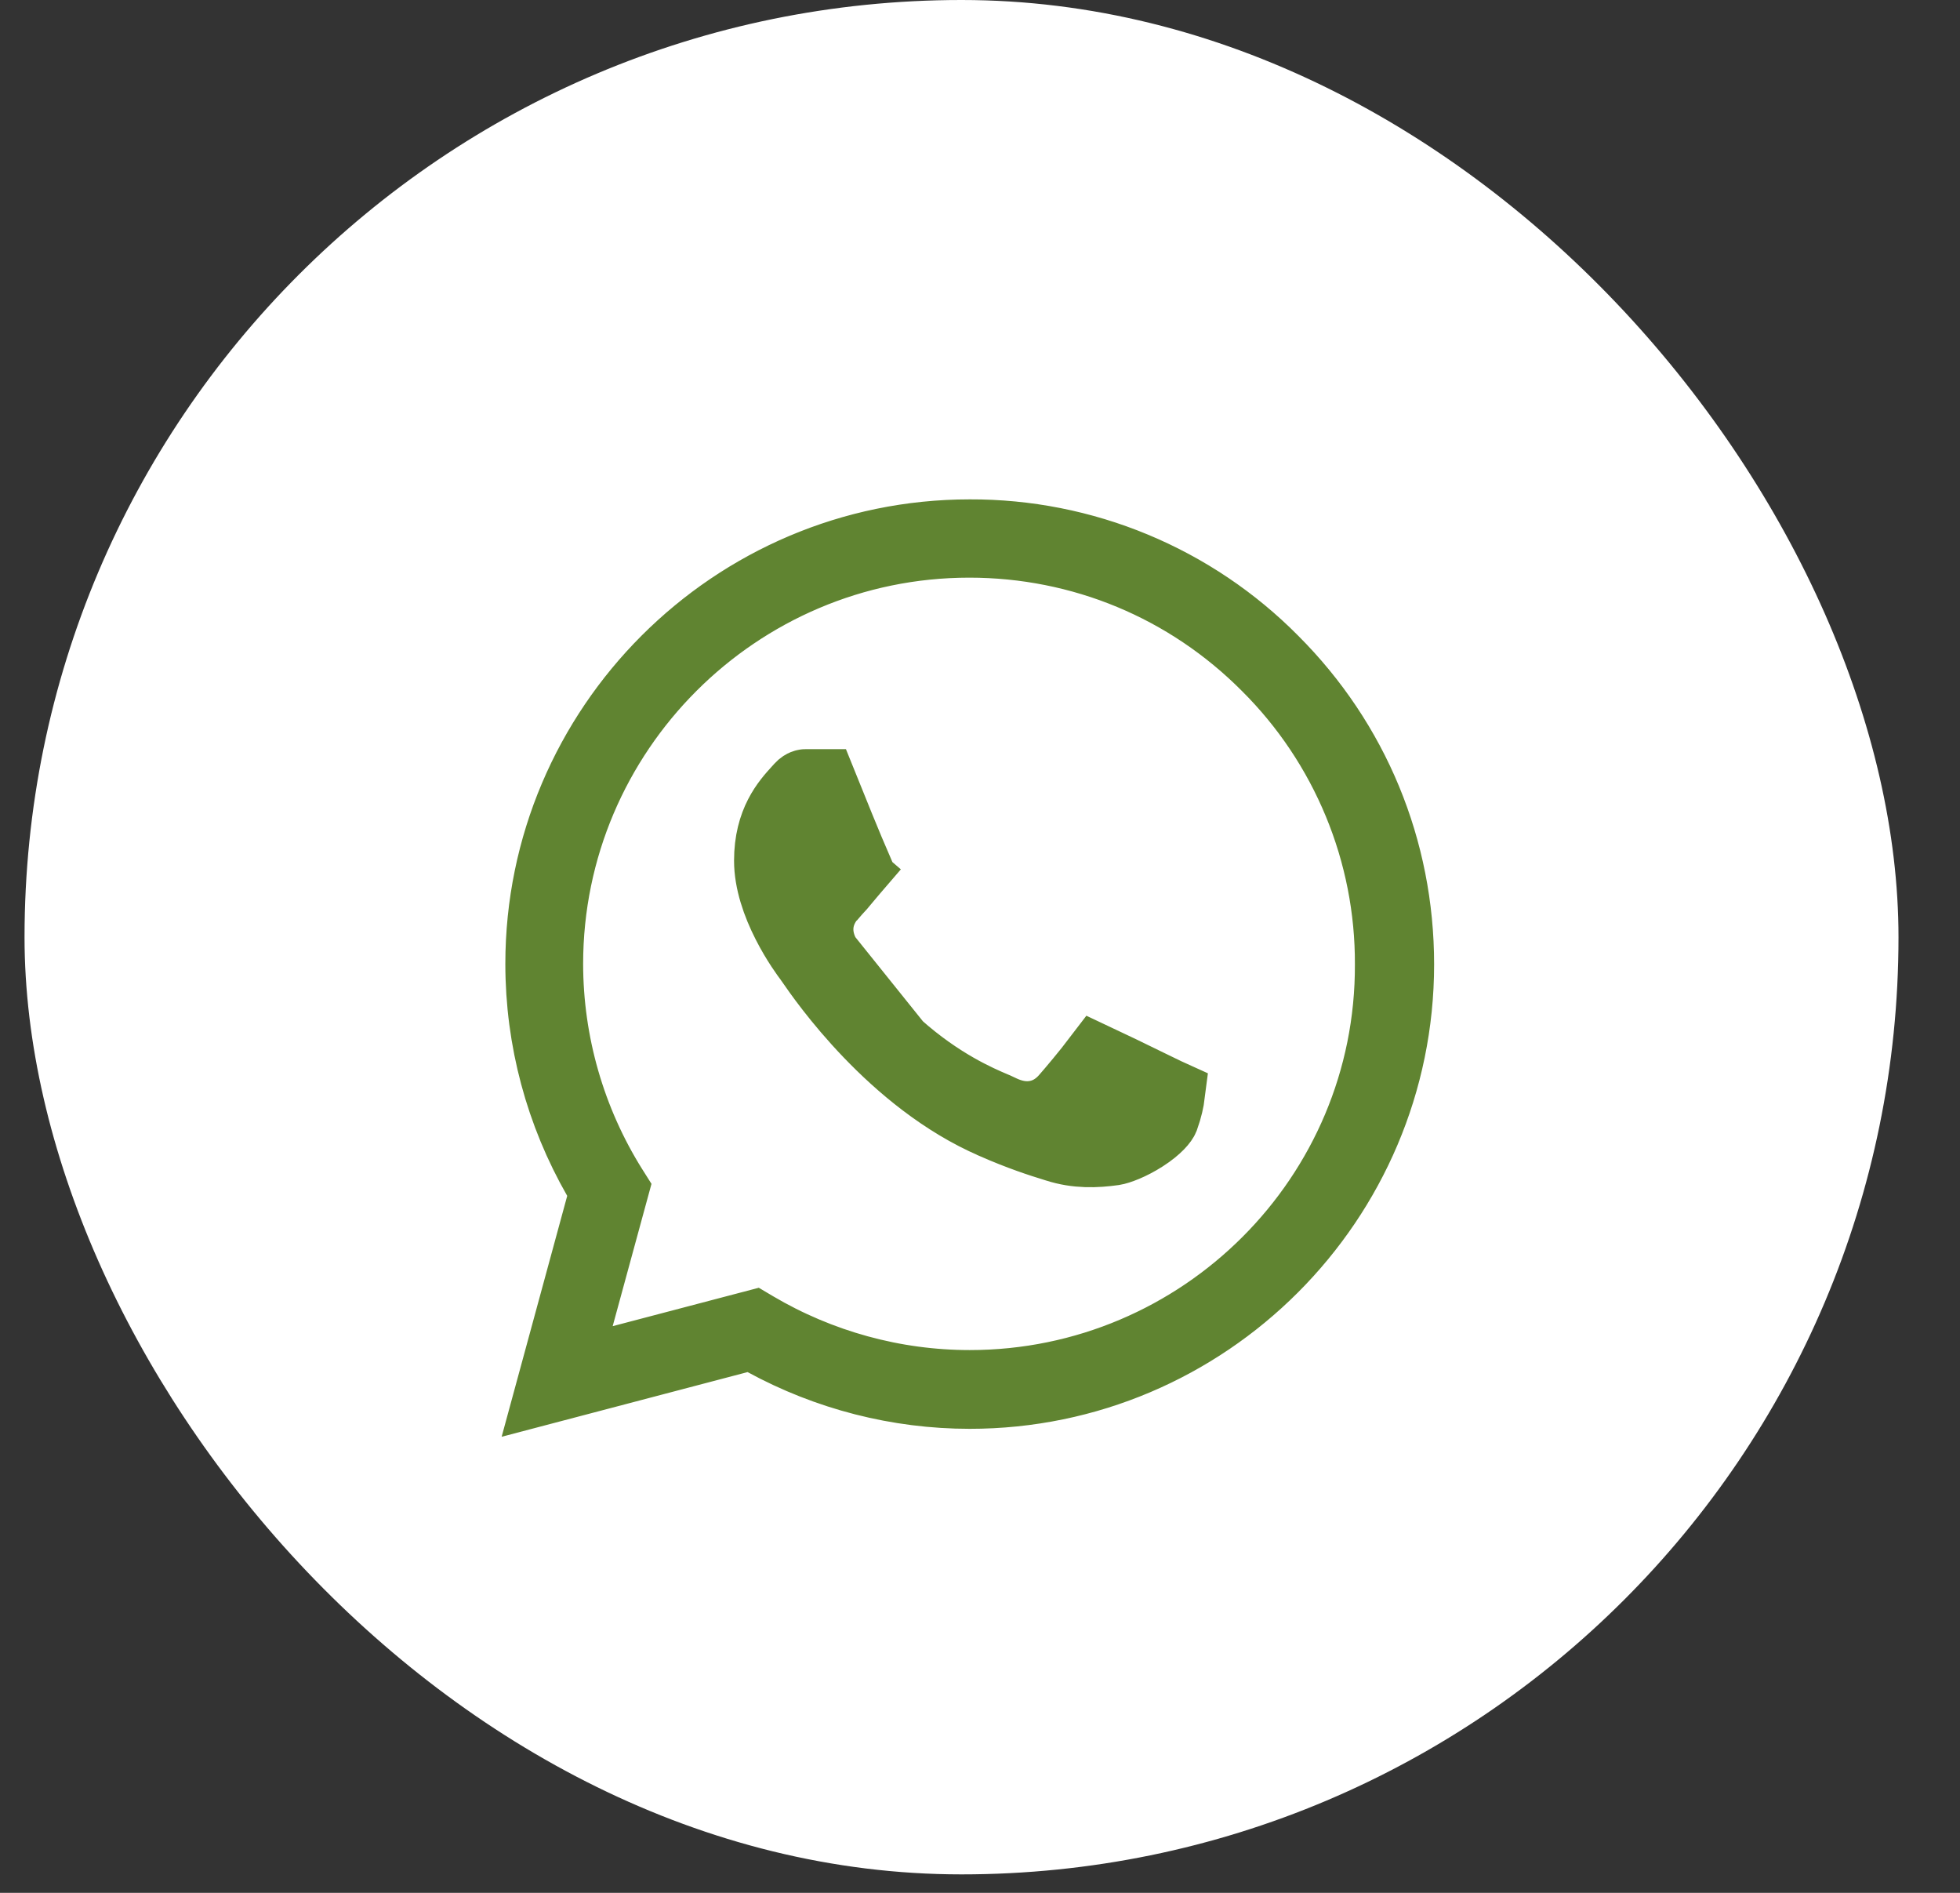 <svg xmlns="http://www.w3.org/2000/svg" width="29" height="28" viewBox="0 0 29 28" fill="none"><rect x="0" y="0" width="29" height="28" fill="#333333" stroke="none"/><rect x="0.363" width="27.727" height="27.727" rx="13.864" fill="white"></rect><path d="M12.238 14.141L12.234 14.134C12.132 13.953 12.088 13.735 12.168 13.513C12.228 13.346 12.345 13.23 12.386 13.19C12.389 13.187 12.391 13.185 12.393 13.183C12.429 13.147 12.465 13.103 12.513 13.045C12.544 13.007 12.58 12.964 12.624 12.913L13.003 13.239L12.624 12.913C12.649 12.884 12.661 12.866 12.686 12.816C12.586 12.586 12.3 11.887 12.178 11.582H11.915C11.913 11.582 11.903 11.583 11.888 11.589C11.876 11.594 11.854 11.604 11.828 11.633C11.816 11.646 11.803 11.66 11.79 11.675C11.624 11.857 11.361 12.148 11.361 12.732C11.361 13.043 11.477 13.377 11.626 13.669C11.769 13.951 11.921 14.154 11.96 14.206L11.961 14.207L11.965 14.213L11.97 14.219C11.974 14.225 11.98 14.234 11.988 14.246C12.161 14.497 13.192 15.994 14.692 16.641L14.695 16.643C15.08 16.812 15.379 16.91 15.618 16.983L15.625 16.985L15.625 16.985C15.931 17.084 16.219 17.072 16.482 17.035C16.555 17.024 16.74 16.958 16.934 16.833C17.142 16.7 17.226 16.585 17.238 16.549L17.241 16.542L17.241 16.542C17.291 16.403 17.318 16.277 17.33 16.181C17.31 16.172 17.288 16.161 17.266 16.151C17.213 16.125 17.117 16.078 17 16.022C16.75 15.9 16.41 15.734 16.228 15.649C16.07 15.857 15.842 16.127 15.762 16.218C15.662 16.337 15.506 16.463 15.28 16.489C15.079 16.513 14.905 16.445 14.785 16.384C14.768 16.375 14.743 16.365 14.712 16.352C14.484 16.255 13.919 16.014 13.294 15.456L12.238 14.141ZM12.238 14.141L12.242 14.148M12.238 14.141L12.242 14.148M12.242 14.148C12.349 14.326 12.721 14.944 13.294 15.456L12.242 14.148ZM18.853 9.756L18.855 9.758C20.058 10.96 20.719 12.56 20.719 14.265C20.719 17.774 17.858 20.636 14.348 20.636C13.282 20.636 12.234 20.366 11.301 19.858L11.127 19.763L10.935 19.813L8.132 20.55L8.875 17.821L8.929 17.621L8.826 17.441C8.273 16.476 7.977 15.383 7.977 14.258C7.977 10.748 10.839 7.887 14.348 7.887L14.35 7.887C15.187 7.884 16.017 8.048 16.79 8.369C17.563 8.69 18.264 9.161 18.853 9.756ZM11.179 19.602L11.179 19.602L11.182 19.604C12.139 20.169 13.232 20.471 14.348 20.471C17.77 20.471 20.561 17.69 20.547 14.264C20.55 13.448 20.391 12.639 20.079 11.885C19.767 11.13 19.309 10.445 18.73 9.869C17.562 8.694 15.999 8.045 14.341 8.045C10.918 8.045 8.128 10.834 8.128 14.258L8.128 14.258C8.129 15.426 8.458 16.57 9.078 17.56L9.078 17.56L9.082 17.566L9.099 17.593L8.583 19.485L8.355 20.321L9.192 20.101L11.152 19.586L11.179 19.602ZM12.718 12.885C12.718 12.885 12.718 12.885 12.717 12.884L12.718 12.885Z" fill="#608431" stroke="#608431"></path></svg>